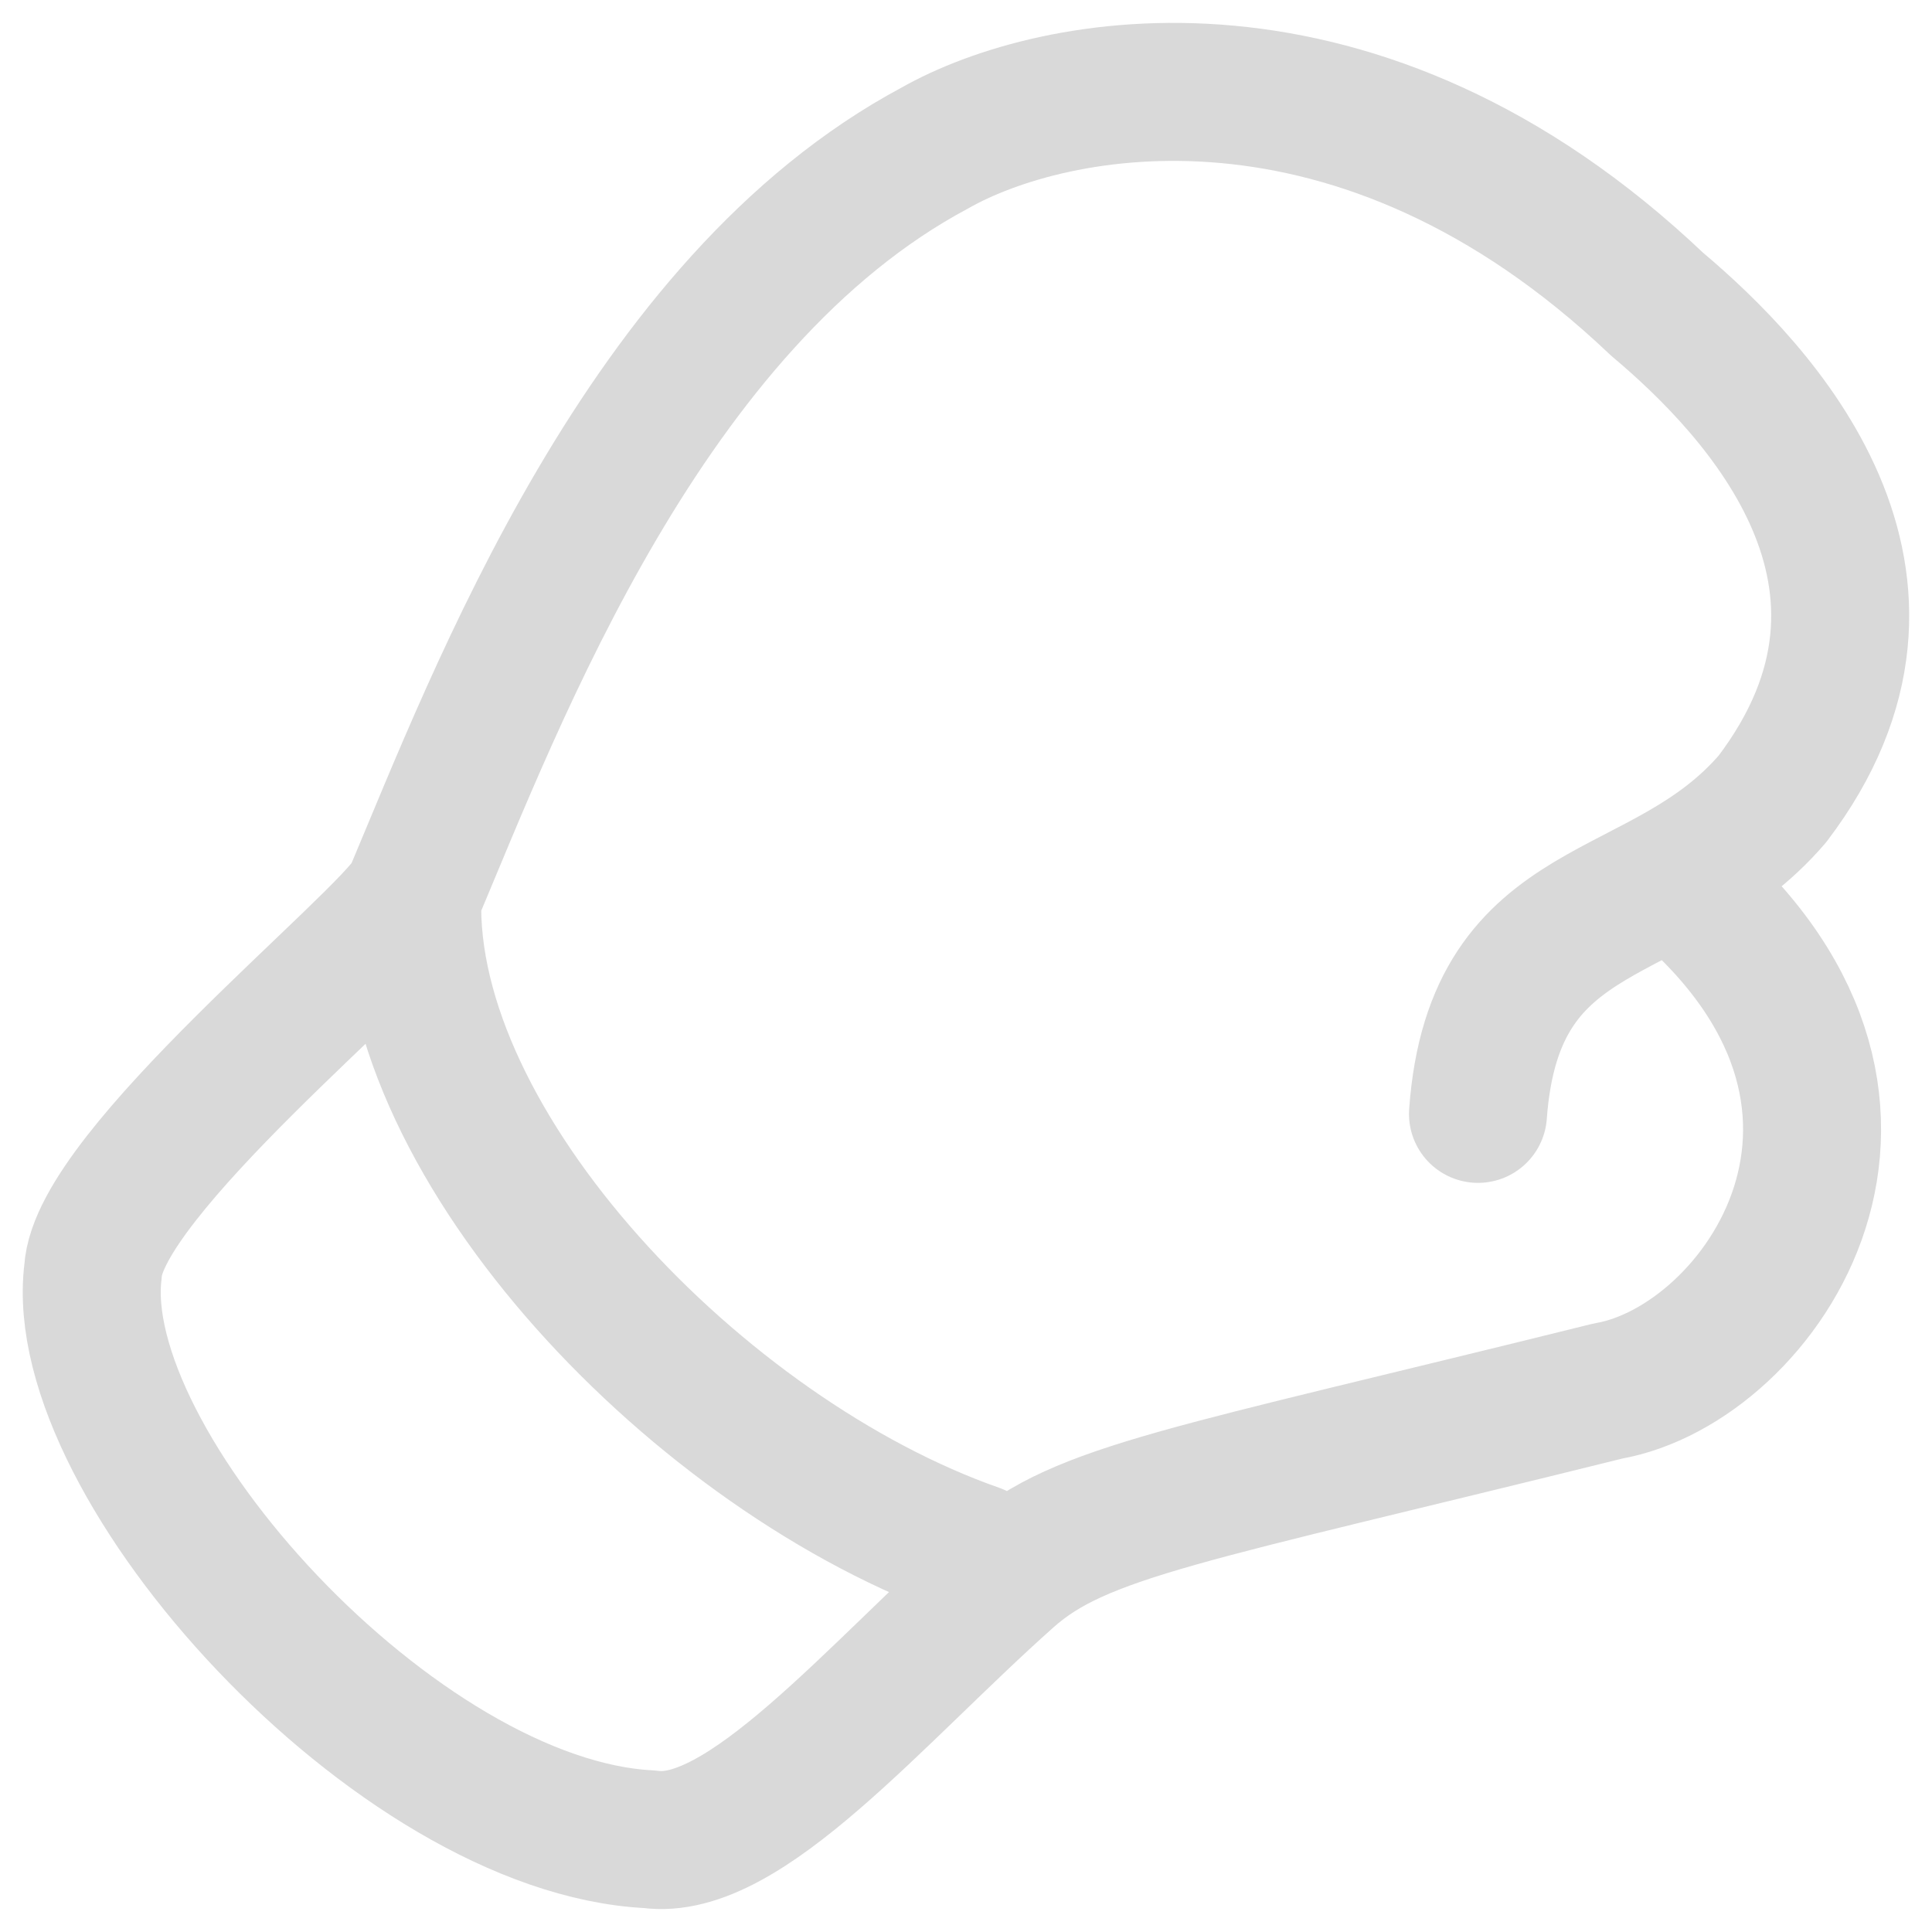 <svg width="28" height="28" viewBox="0 0 28 28" fill="none" xmlns="http://www.w3.org/2000/svg">
<path d="M5.976 12.995C5.86 16.625 10.136 21.099 14.148 22.505M5.976 12.995C5.571 13.692 1.421 17.017 1.348 18.425C0.997 21.223 5.749 26.477 9.415 26.656C10.783 26.851 12.68 24.549 14.604 22.837C15.664 21.895 17.191 21.677 23.303 20.16C25.521 19.775 28.187 15.948 24.236 12.707M5.976 12.995C7.213 10.06 9.352 4.387 13.549 2.145C15.252 1.177 19.679 0.287 24.016 4.409C25.508 5.663 28.093 8.412 25.687 11.579C24.081 13.449 21.655 12.908 21.42 16.143" stroke="#D9D9D9" stroke-width="2" stroke-linecap="round" stroke-linejoin="round"/>
</svg>

